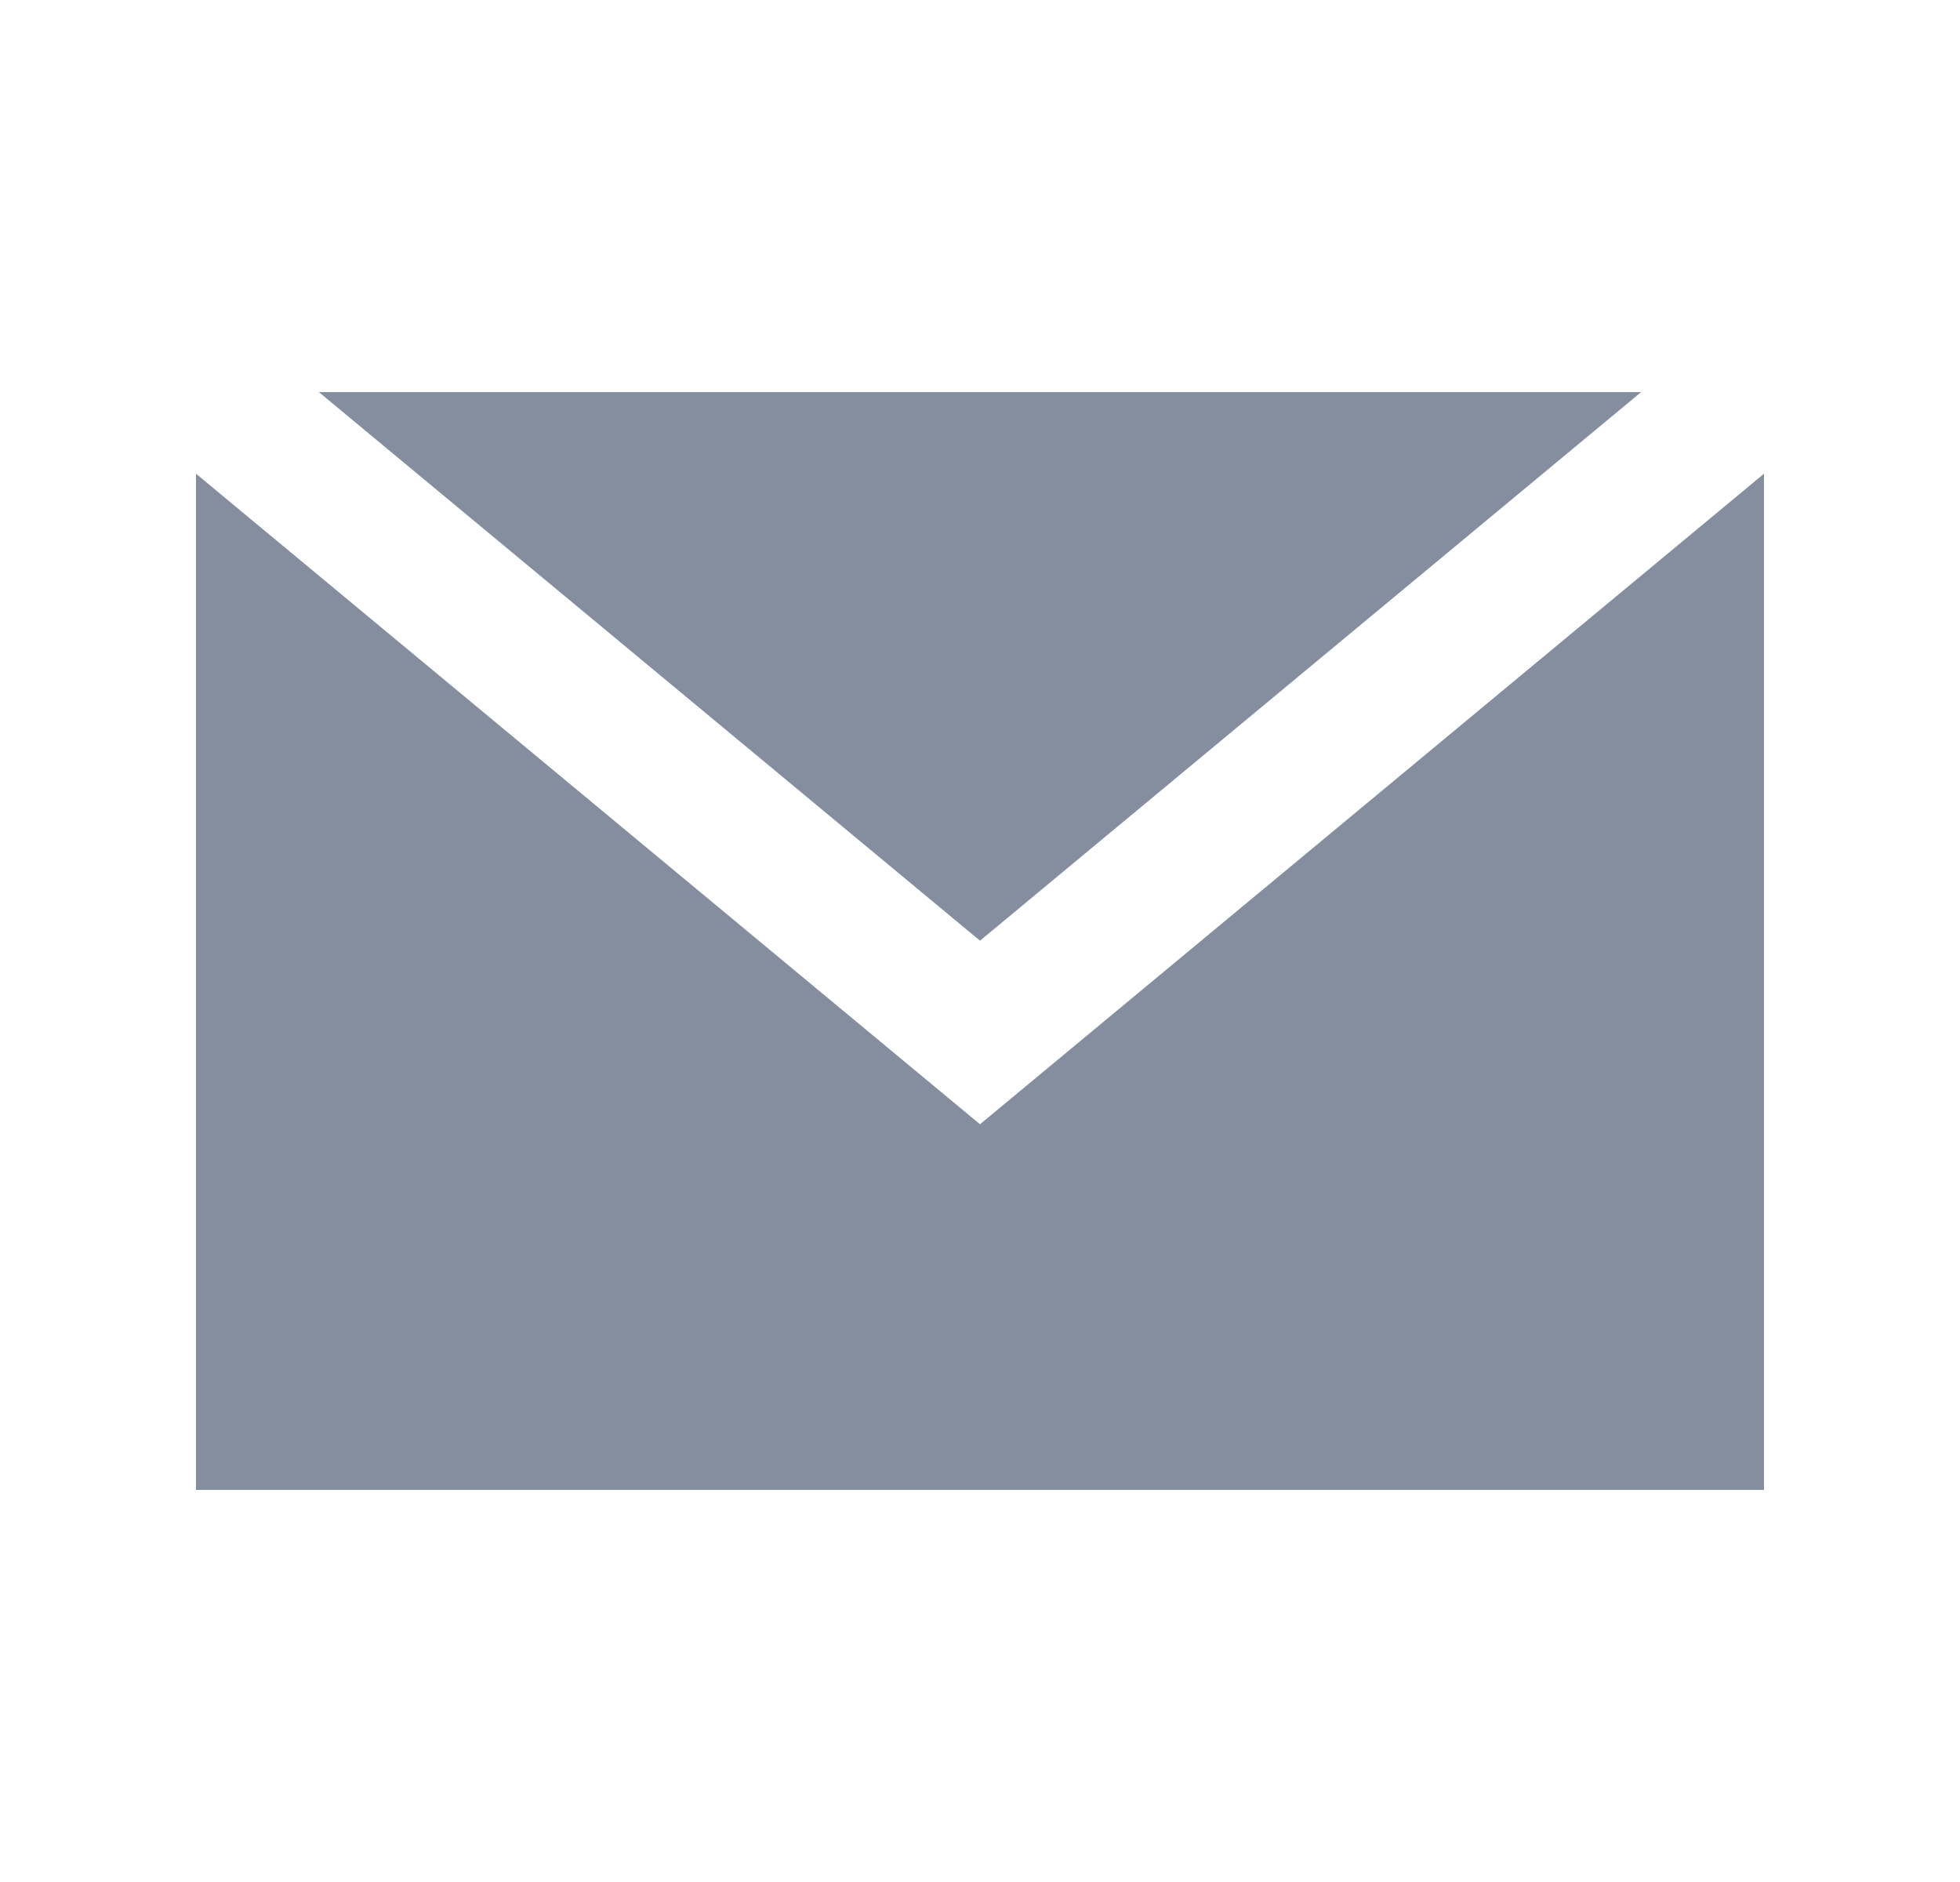 <?xml version="1.0" encoding="UTF-8"?> <svg xmlns="http://www.w3.org/2000/svg" width="25" height="24" viewBox="0 0 25 24" fill="none"><path fill-rule="evenodd" clip-rule="evenodd" d="M2.5 6.041V19H22.5V6.041L12.5 14.337L2.5 6.041ZM20.933 5H4.067L12.5 11.996L20.933 5Z" fill="#848E9F"></path></svg> 